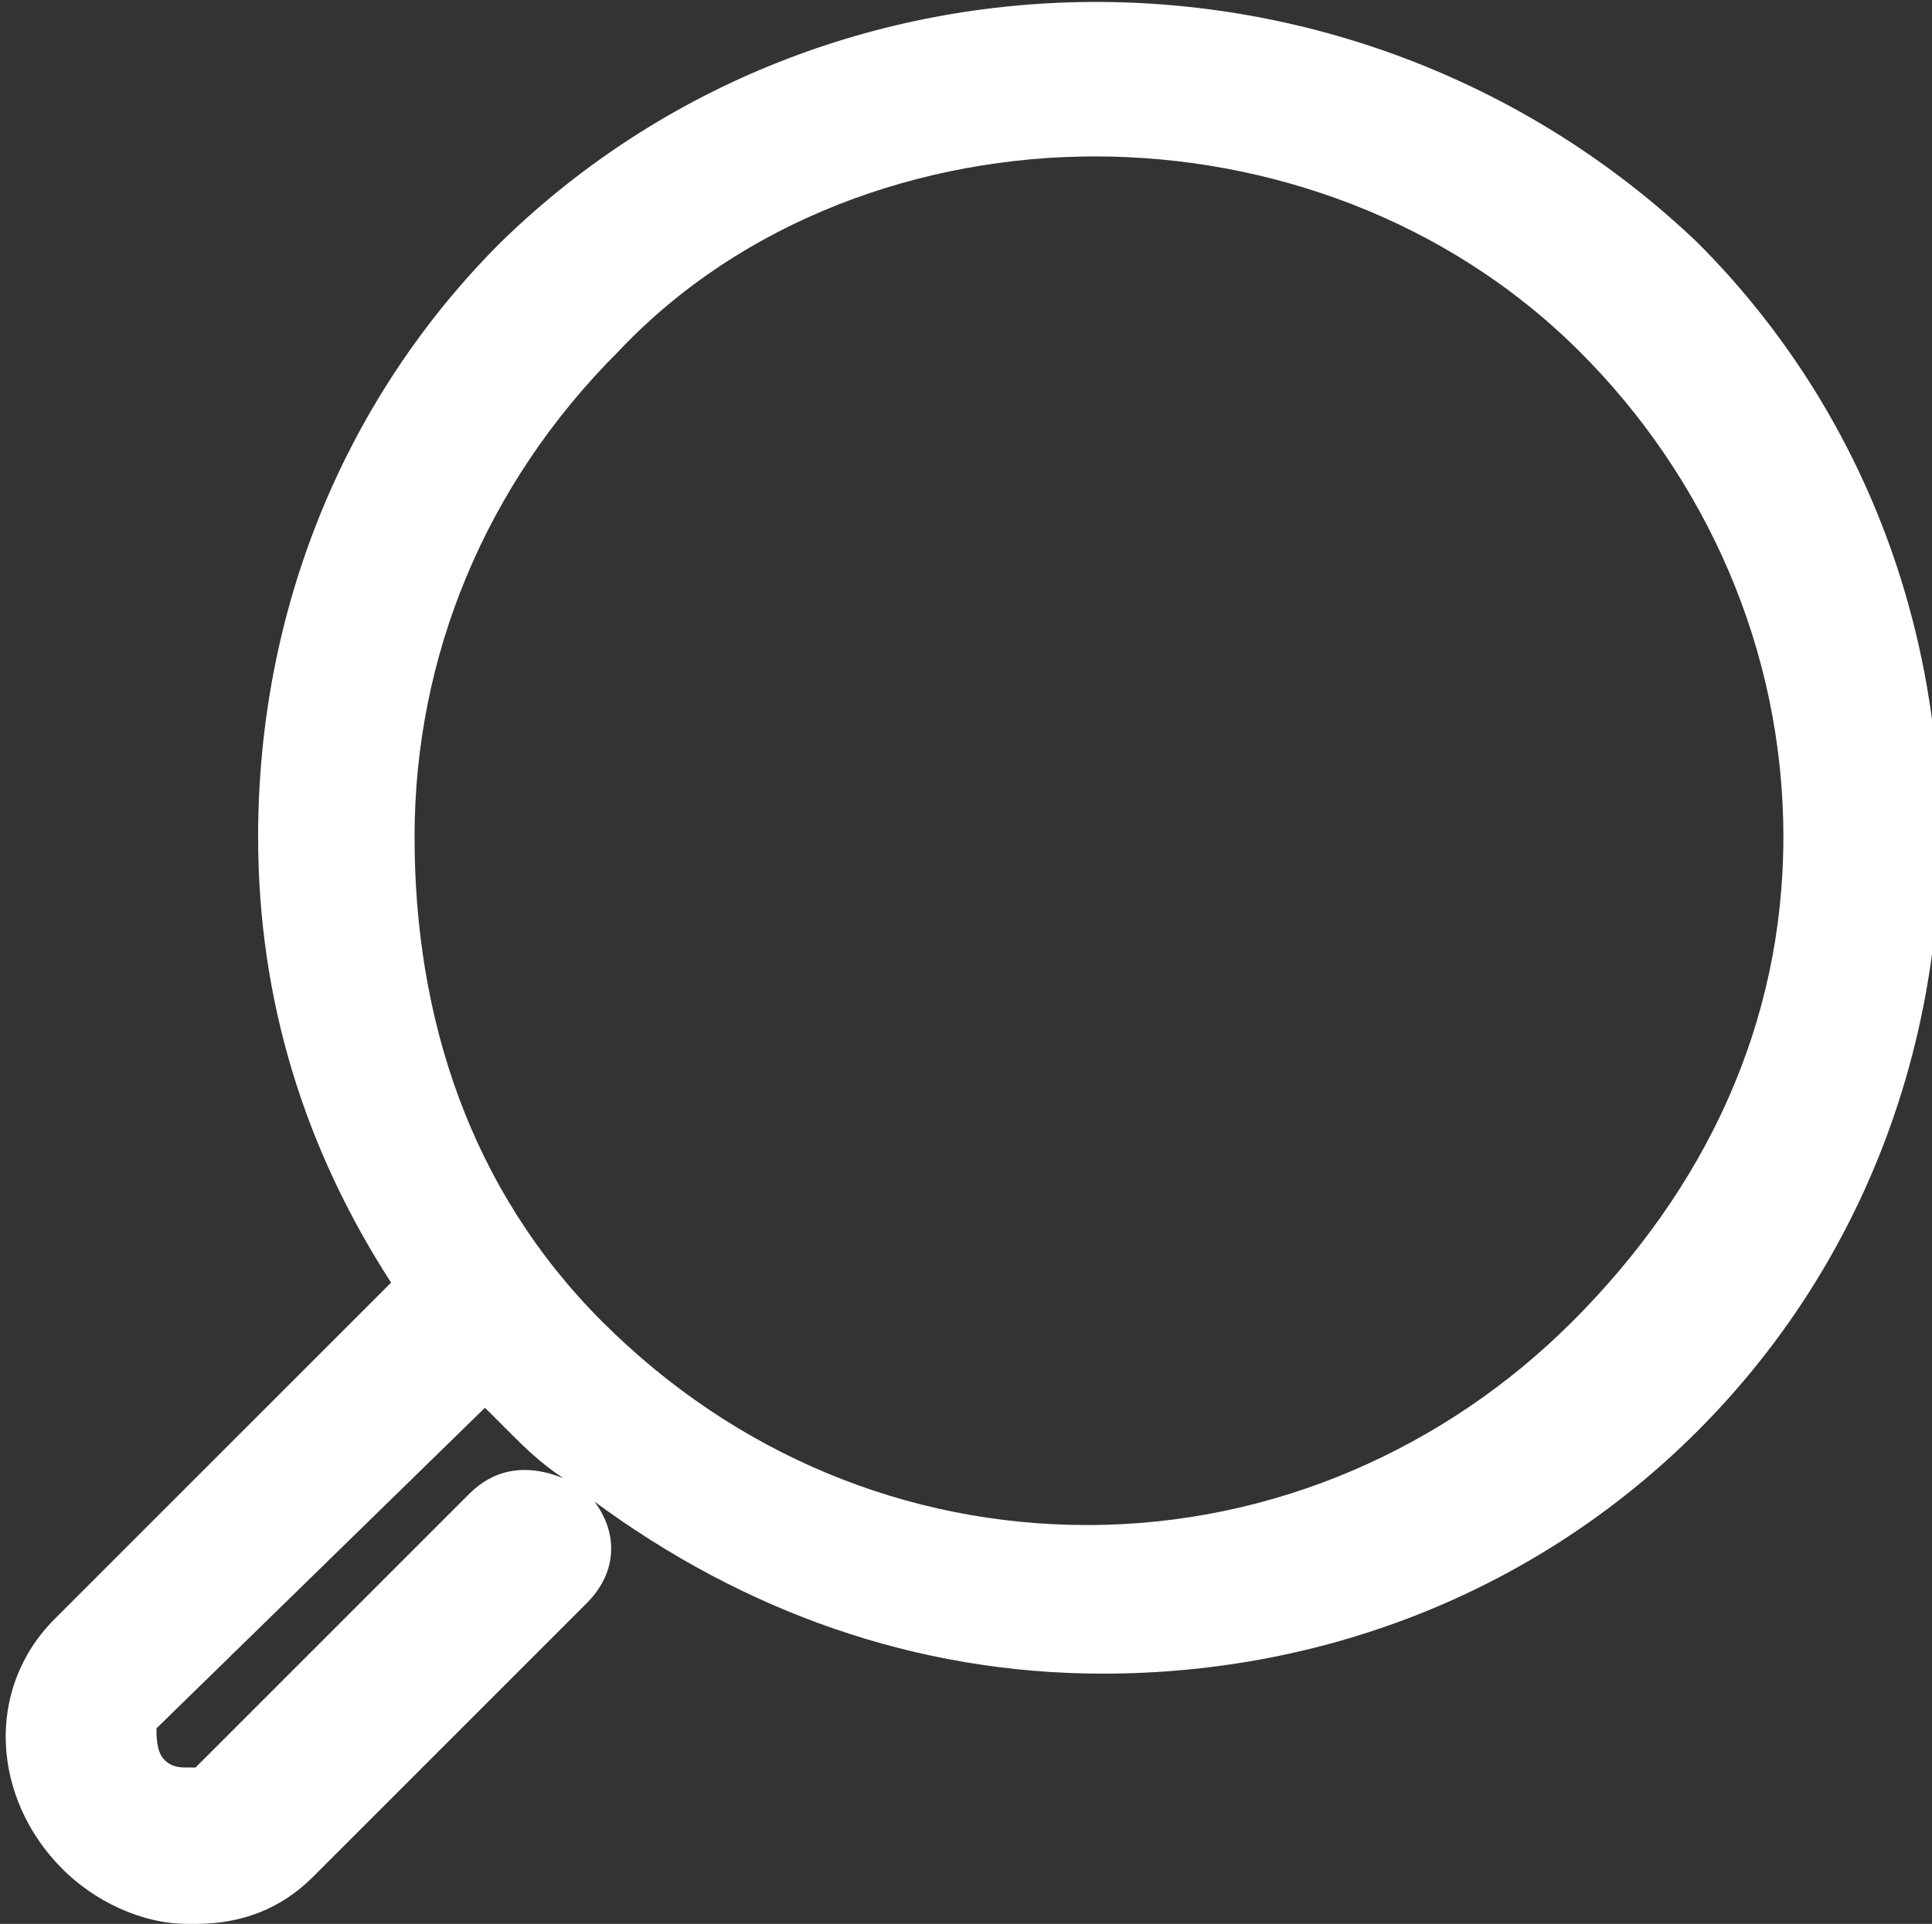 <!-- Generator: Adobe Illustrator 24.3.0, SVG Export Plug-In  -->
<svg version="1.1" xmlns="http://www.w3.org/2000/svg" xmlns:xlink="http://www.w3.org/1999/xlink" x="0px" y="0px" width="24.7px"
	 height="24.6px" viewBox="0 0 24.7 24.6" overflow="visible" enable-background="new 0 0 24.7 24.6" xml:space="preserve">
<rect x="0" y="0" width="24.7" height="24.6" fill="#333333" stroke="none"/>
<defs>
</defs>
<path fill="#FFFFFF" d="M6.4,3.1c-2,2-3.1,4.7-3.1,7.6c0,2.1,0.6,4,1.7,5.7l-4.3,4.3c-0.9,0.9-0.8,2.3,0.1,3.2
	c0.4,0.4,1,0.7,1.6,0.7c0,0,0.1,0,0.1,0c0.6,0,1.1-0.2,1.5-0.6l3.5-3.5c0.4-0.4,0.4-0.9,0.1-1.3c1.9,1.4,4.1,2.2,6.5,2.2
	c2.9,0,5.6-1.1,7.6-3.1c2-2,3.1-4.7,3.1-7.6s-1.1-5.6-3.1-7.6C17.4-1,10.6-1,6.4,3.1z M6,19.1l-3.5,3.5c0,0-0.1,0-0.1,0
	c-0.1,0-0.2,0-0.3-0.1C2,22.4,2,22.2,2,22.1L6.2,18c0.1,0.1,0.2,0.2,0.3,0.3c0.2,0.2,0.4,0.4,0.7,0.6C6.7,18.7,6.3,18.8,6,19.1z
	 M20.1,16.9c-1.6,1.6-3.8,2.6-6.2,2.6c-2.3,0-4.5-0.9-6.2-2.6S5.3,13,5.3,10.7s0.9-4.5,2.6-6.2C9.5,2.8,11.8,2,14,2
	c2.2,0,4.5,0.8,6.2,2.5c1.6,1.6,2.6,3.8,2.6,6.2S21.8,15.2,20.1,16.9z"/>
</svg>